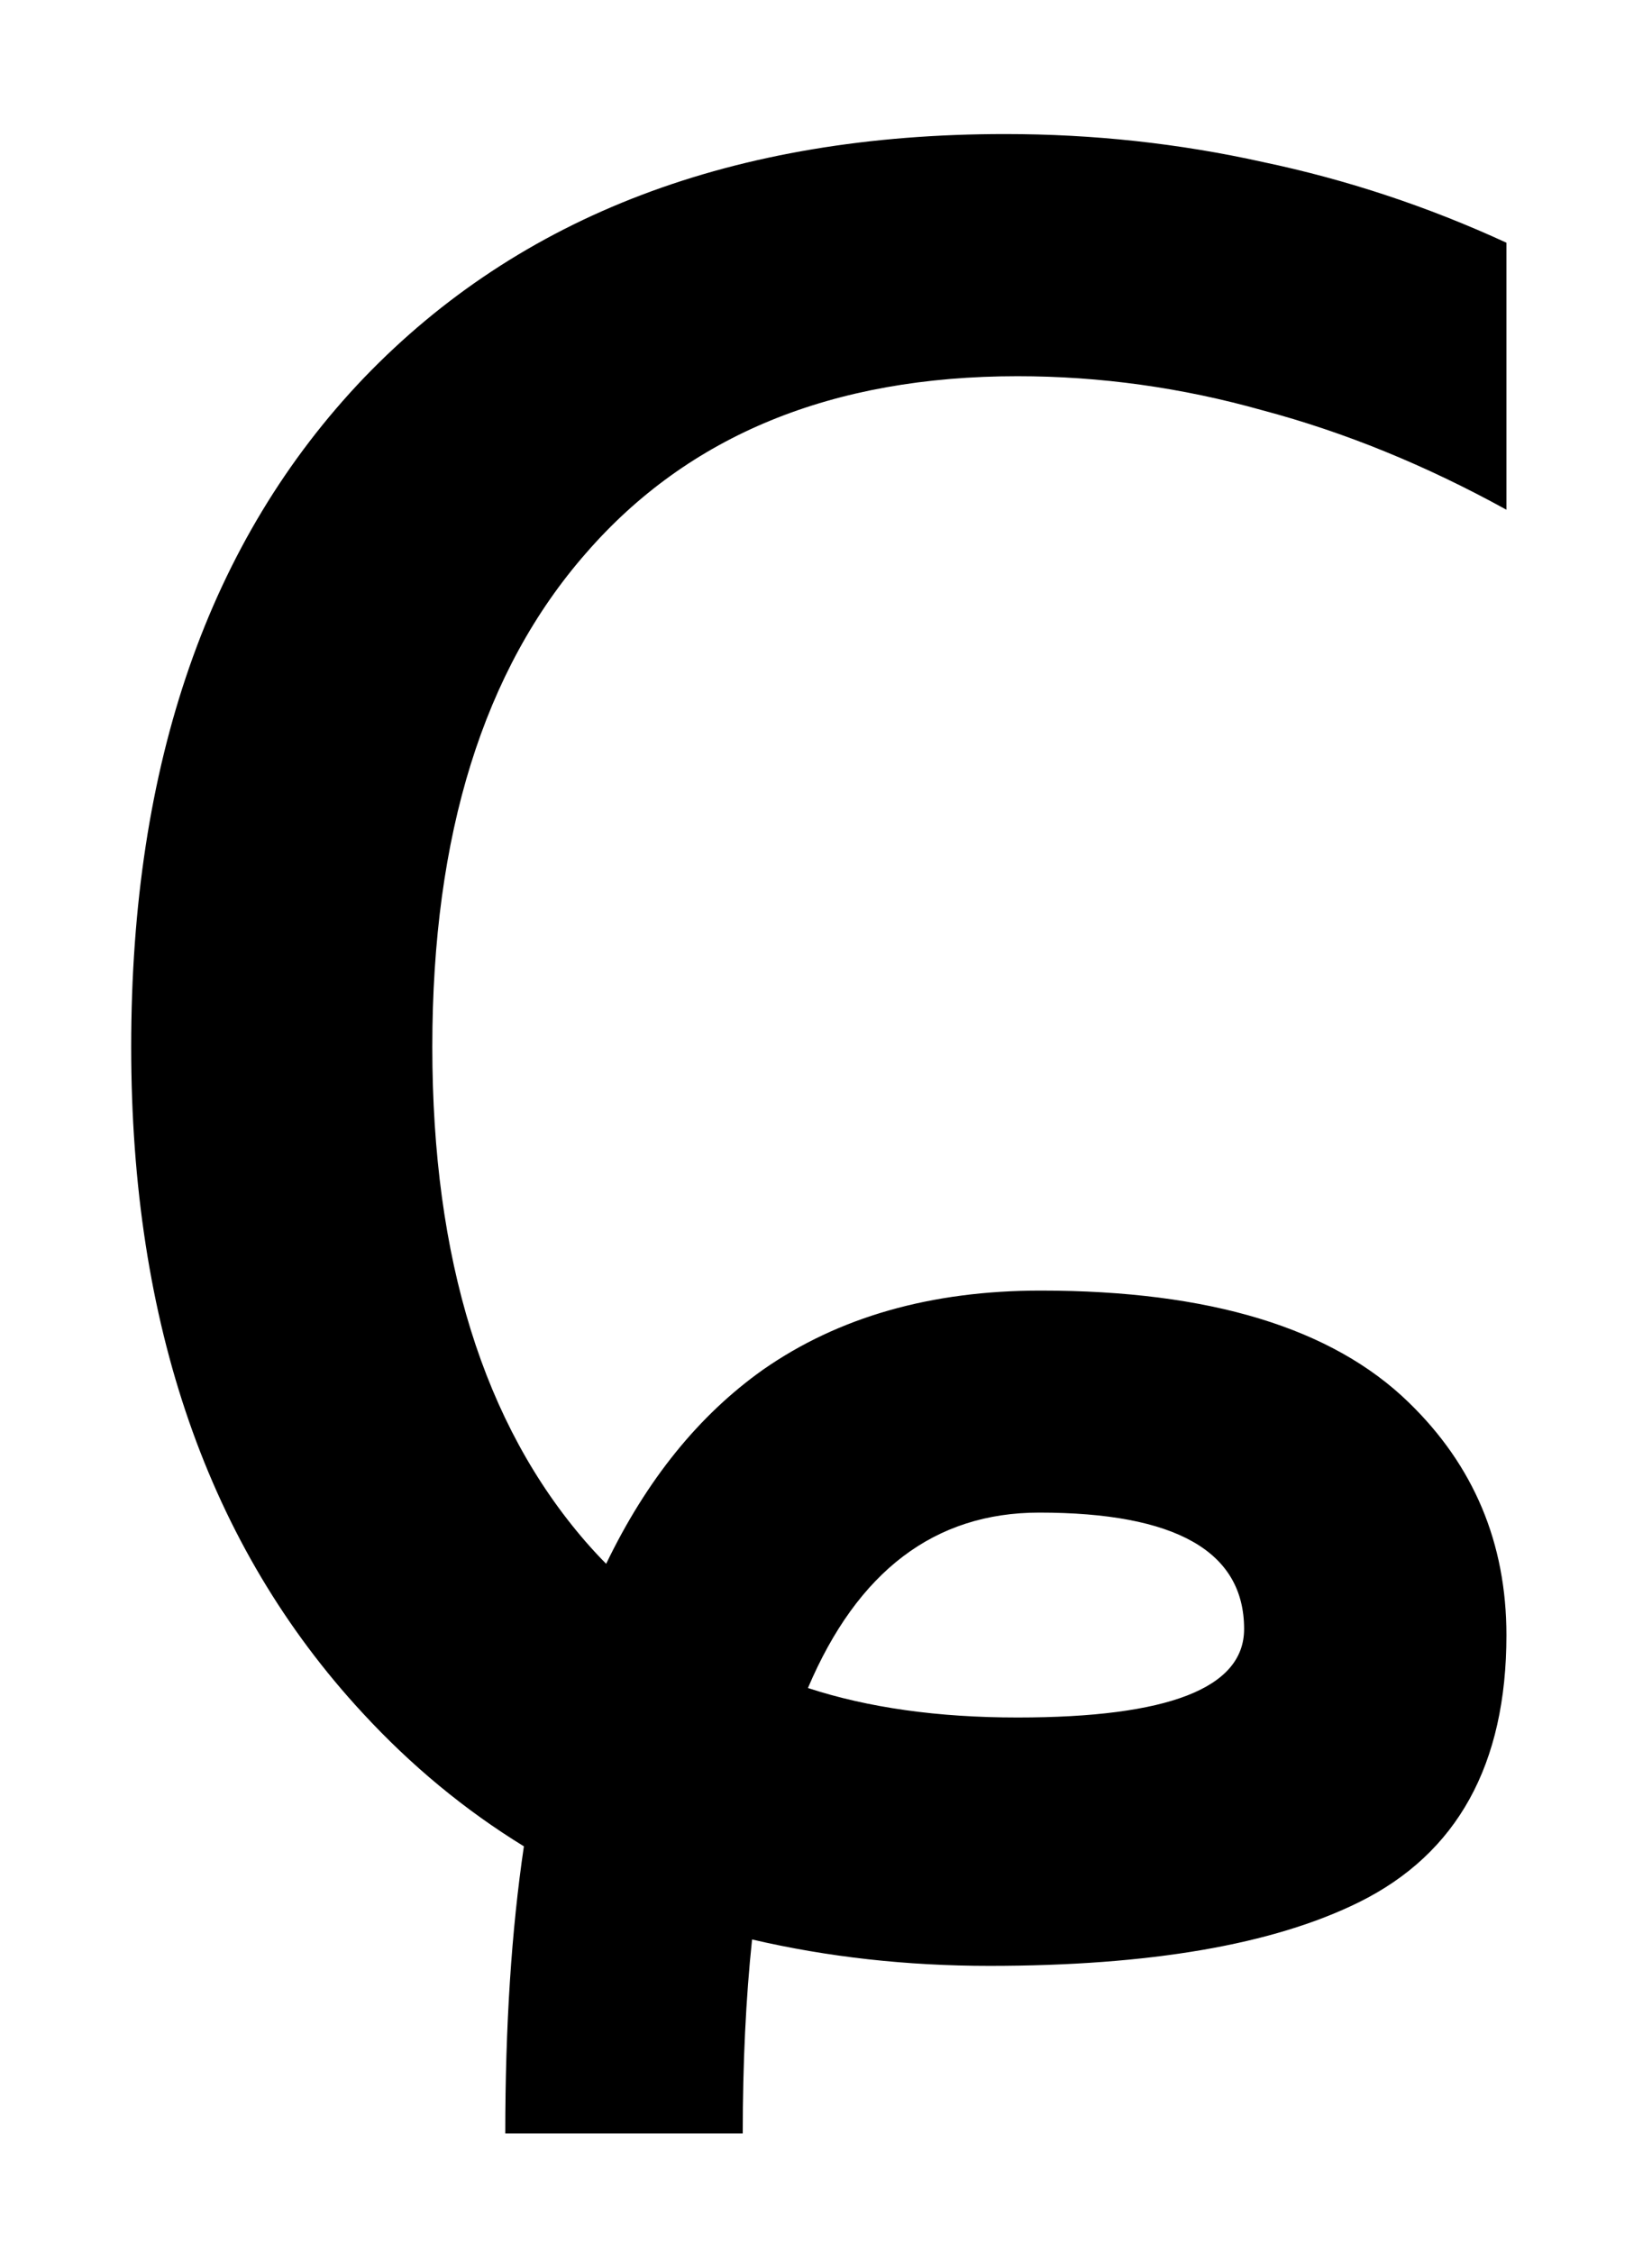<?xml version="1.0" encoding="UTF-8" standalone="no"?>
<!-- Created with Inkscape (http://www.inkscape.org/) -->

<svg
   xmlns:dc="http://purl.org/dc/elements/1.1/"
   xmlns:cc="http://creativecommons.org/ns#"
   xmlns:rdf="http://www.w3.org/1999/02/22-rdf-syntax-ns#"
   xmlns:svg="http://www.w3.org/2000/svg"
   xmlns="http://www.w3.org/2000/svg"
   xmlns:sodipodi="http://sodipodi.sourceforge.net/DTD/sodipodi-0.dtd"
   xmlns:inkscape="http://www.inkscape.org/namespaces/inkscape"
   width="110mm"
   height="150mm"
   viewBox="0 0 110 150"
   version="1.1"
   id="svg8"
   inkscape:version="0.92.3 (2405546, 2018-03-11)"
   sodipodi:docname="Voiceless alveolo-palatal fricative.svg">
  <defs
     id="defs2" />
  <sodipodi:namedview
     id="base"
     pagecolor="#ffffff"
     bordercolor="#666666"
     borderopacity="1.0"
     inkscape:pageopacity="0.0"
     inkscape:pageshadow="2"
     inkscape:zoom="0.7"
     inkscape:cx="699.24045"
     inkscape:cy="390.62812"
     inkscape:document-units="mm"
     inkscape:current-layer="layer1"
     showgrid="false"
     inkscape:window-width="1920"
     inkscape:window-height="1005"
     inkscape:window-x="-9"
     inkscape:window-y="-9"
     inkscape:window-maximized="1" />
  <g
     inkscape:label="Layer 1"
     inkscape:groupmode="layer"
     id="layer1"
     transform="translate(0,-147)">
    <g
       aria-label="ɕ"
       style="font-style:normal;font-weight:normal;font-size:10.583px;line-height:1.25;font-family:sans-serif;letter-spacing:0px;word-spacing:0px;fill:#000000;fill-opacity:1;stroke:none;stroke-width:0.265"
       id="text3715">
      <path
         d="m 100.306,163.159 v 17.777 q -8.062,-4.444 -16.226,-6.615 -8.062,-2.274 -16.33,-2.274 -18.5,0 -28.732,11.782 -10.232,11.679 -10.232,32.866 0,21.187 10.232,32.97 0.723,0.827 1.344,1.447 4.031,-8.372 10.439,-12.919 7.545,-5.271 18.5,-5.271 16.847,0 24.495,7.441 6.511,6.305 6.511,15.503 0,12.919 -9.819,17.777 -8.578,4.237 -24.598,4.237 -8.268,0 -15.813,-1.757 -0.62,5.891 -0.62,12.919 H 33.644 q 0,-10.749 1.24,-19.12 -5.891,-3.617 -10.749,-8.888 -15.4,-16.64 -15.4,-44.338 0,-28.319 15.503,-44.545 15.606,-16.226 42.685,-16.226 8.785,0 17.157,1.86 8.372,1.757 16.226,5.374 z m -46.509,96.222 q 5.994,1.964 13.953,1.964 15.09,0 15.09,-5.891 0,-7.751 -13.643,-7.751 -10.439,0 -15.4,11.679 z"
         style="font-size:211.667px;stroke-width:0.265"
         id="path17" />
    </g>
  </g>
</svg>
